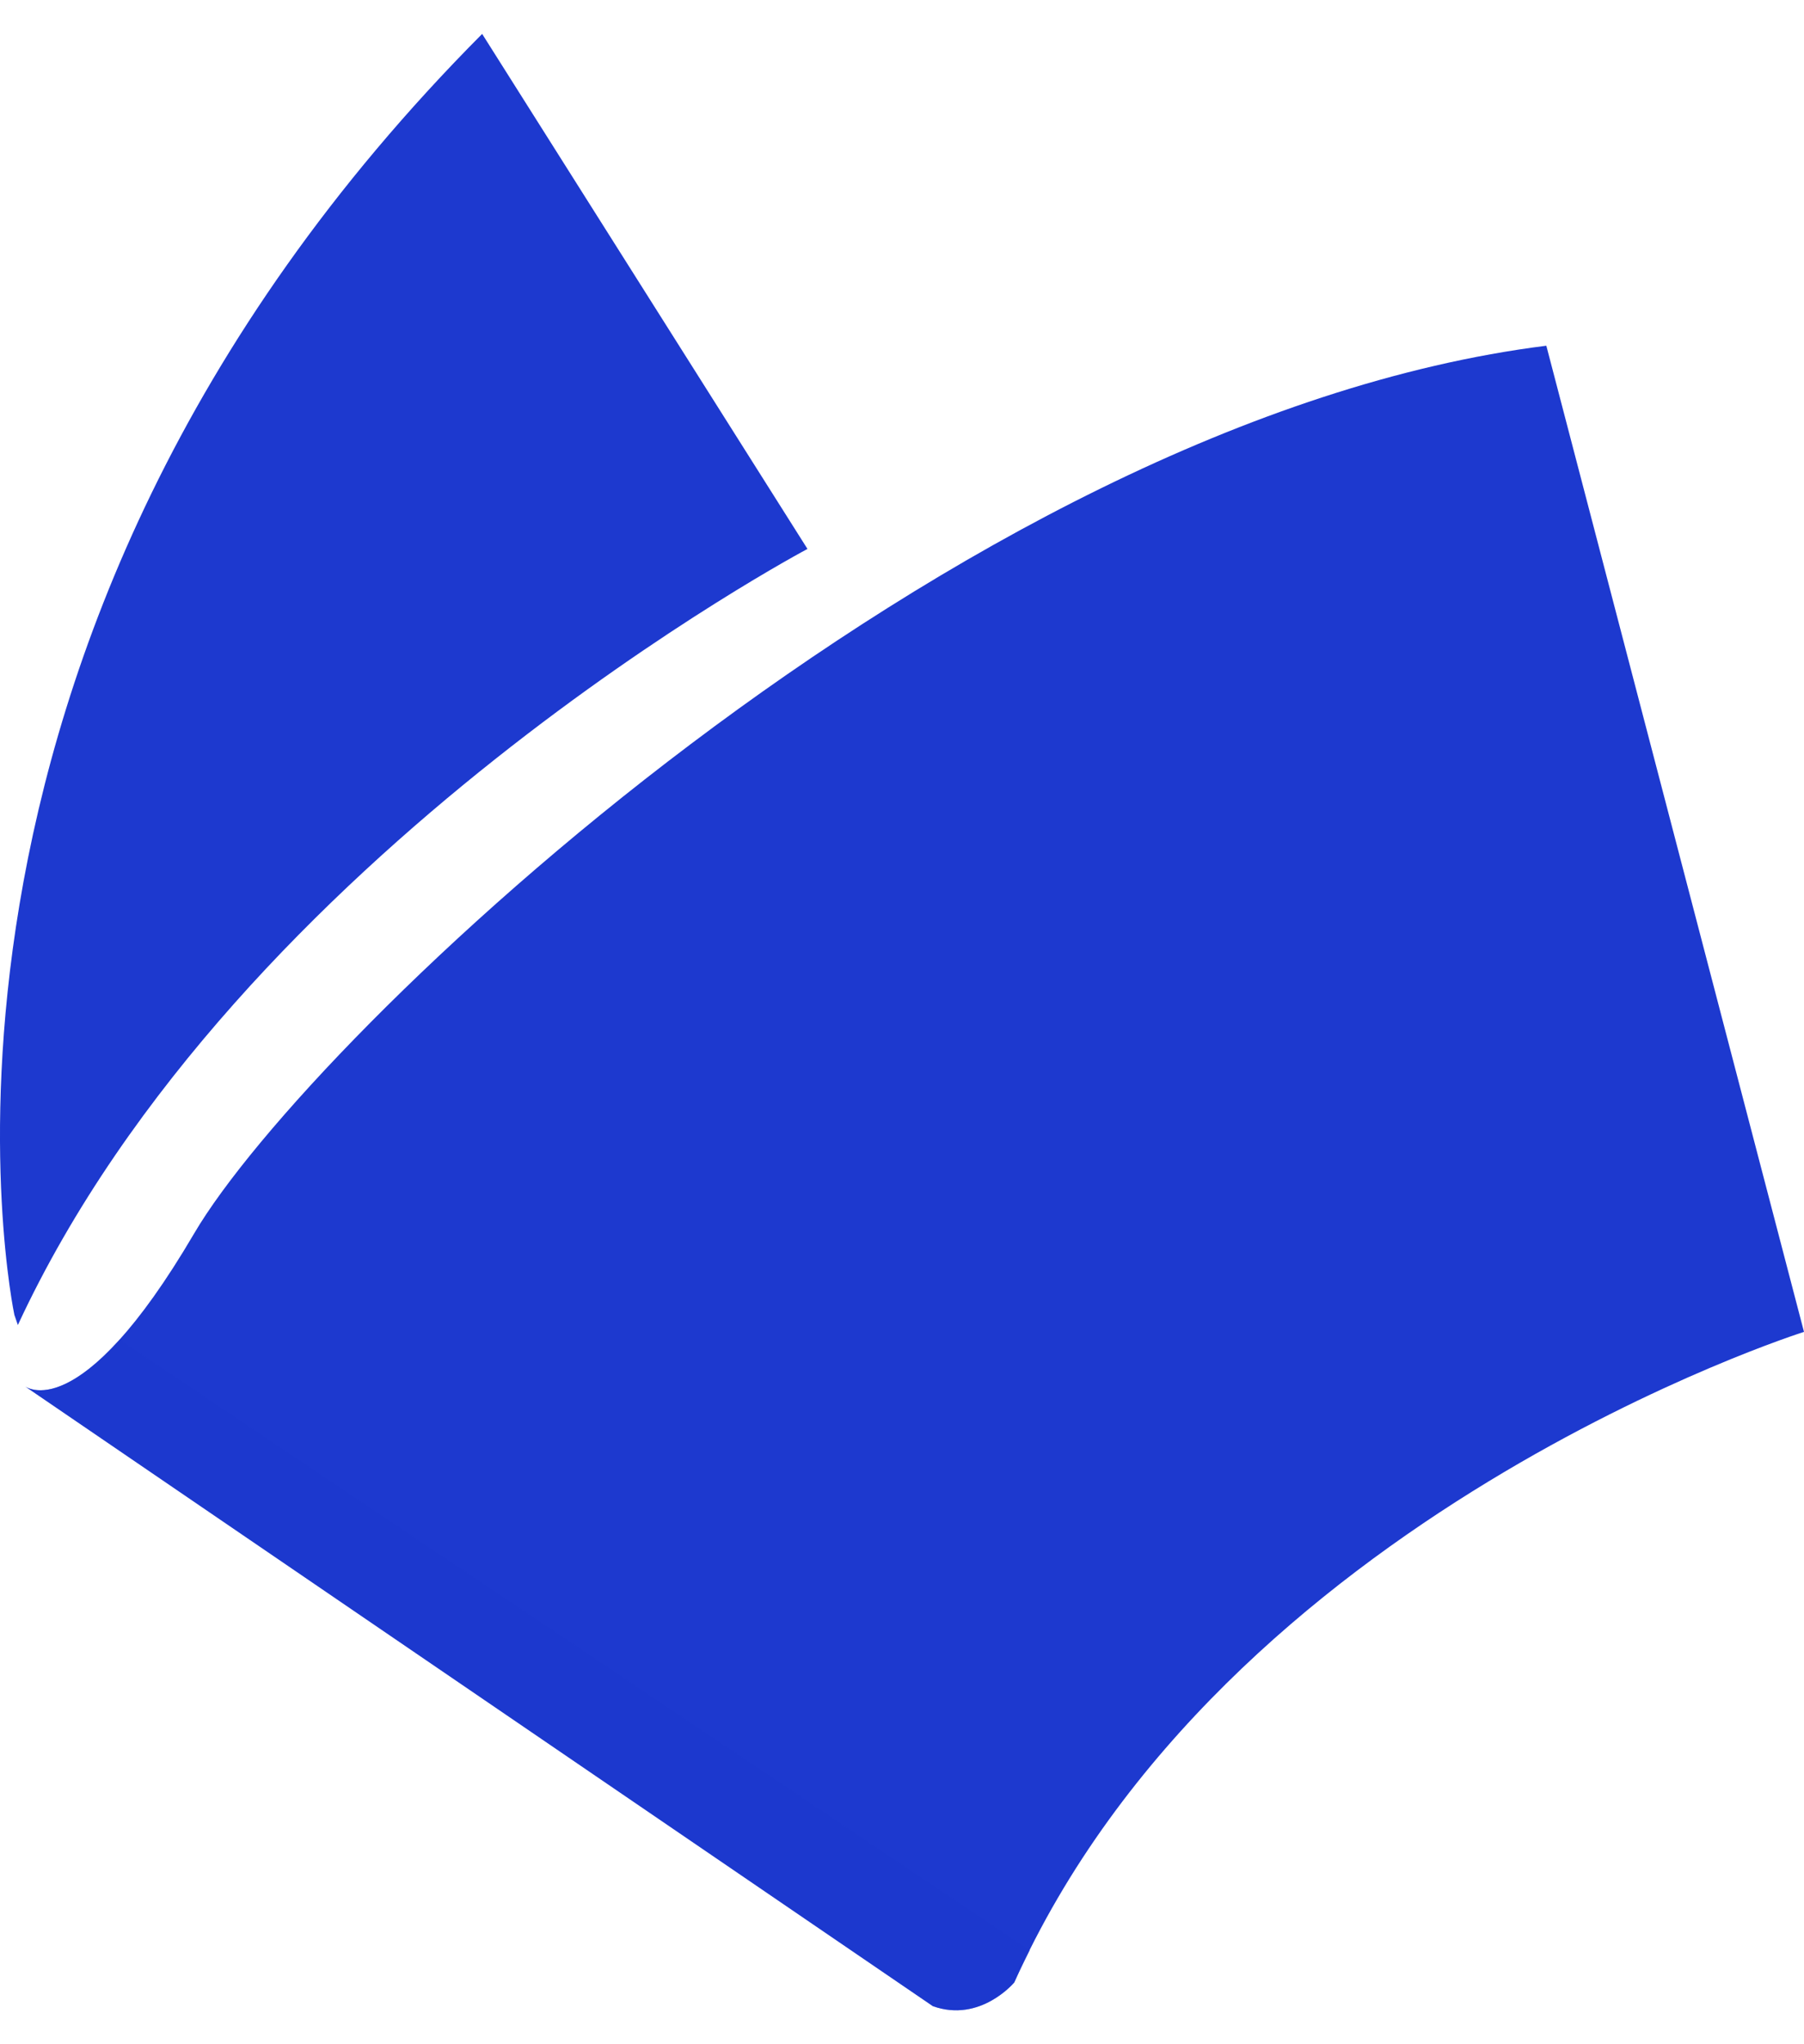 <?xml version="1.0" encoding="utf-8"?>
<!-- Generator: Adobe Illustrator 16.0.0, SVG Export Plug-In . SVG Version: 6.00 Build 0)  -->
<!DOCTYPE svg PUBLIC "-//W3C//DTD SVG 1.1//EN" "http://www.w3.org/Graphics/SVG/1.1/DTD/svg11.dtd">
<svg version="1.1" id="圖層_1" xmlns="http://www.w3.org/2000/svg" xmlns:xlink="http://www.w3.org/1999/xlink" x="0px" y="0px"
	 width="30px" height="34px" viewBox="0 0 30 34" enable-background="new 0 0 30 34" xml:space="preserve">
<g>
	<path fill="#1D39CF" d="M0.409,23.053c0,0,0.902,0.732,2.818-2.535C5.143,17.248,15.852,6.99,25.715,5.75L30,22.152
		c0,0-9.639,3.043-13.133,10.82c0,0-0.564,0.676-1.353,0.395L0.409,23.053z"/>
	<path fill="#1D39CF" d="M0.239,21.869c0,0-2.365-11.104,7.779-21.305l5.41,8.566c0,0-9.469,5.018-13.131,12.908"/>
	<path opacity="0.5" fill="#1D39CF" d="M15.514,33.367L0.42,23.061c0.082,0.053,0.594,0.303,1.57-0.783l15.136,10.158
		c-0.09,0.178-0.178,0.355-0.26,0.537C16.867,32.973,16.303,33.648,15.514,33.367z"/>
</g>
</svg>
